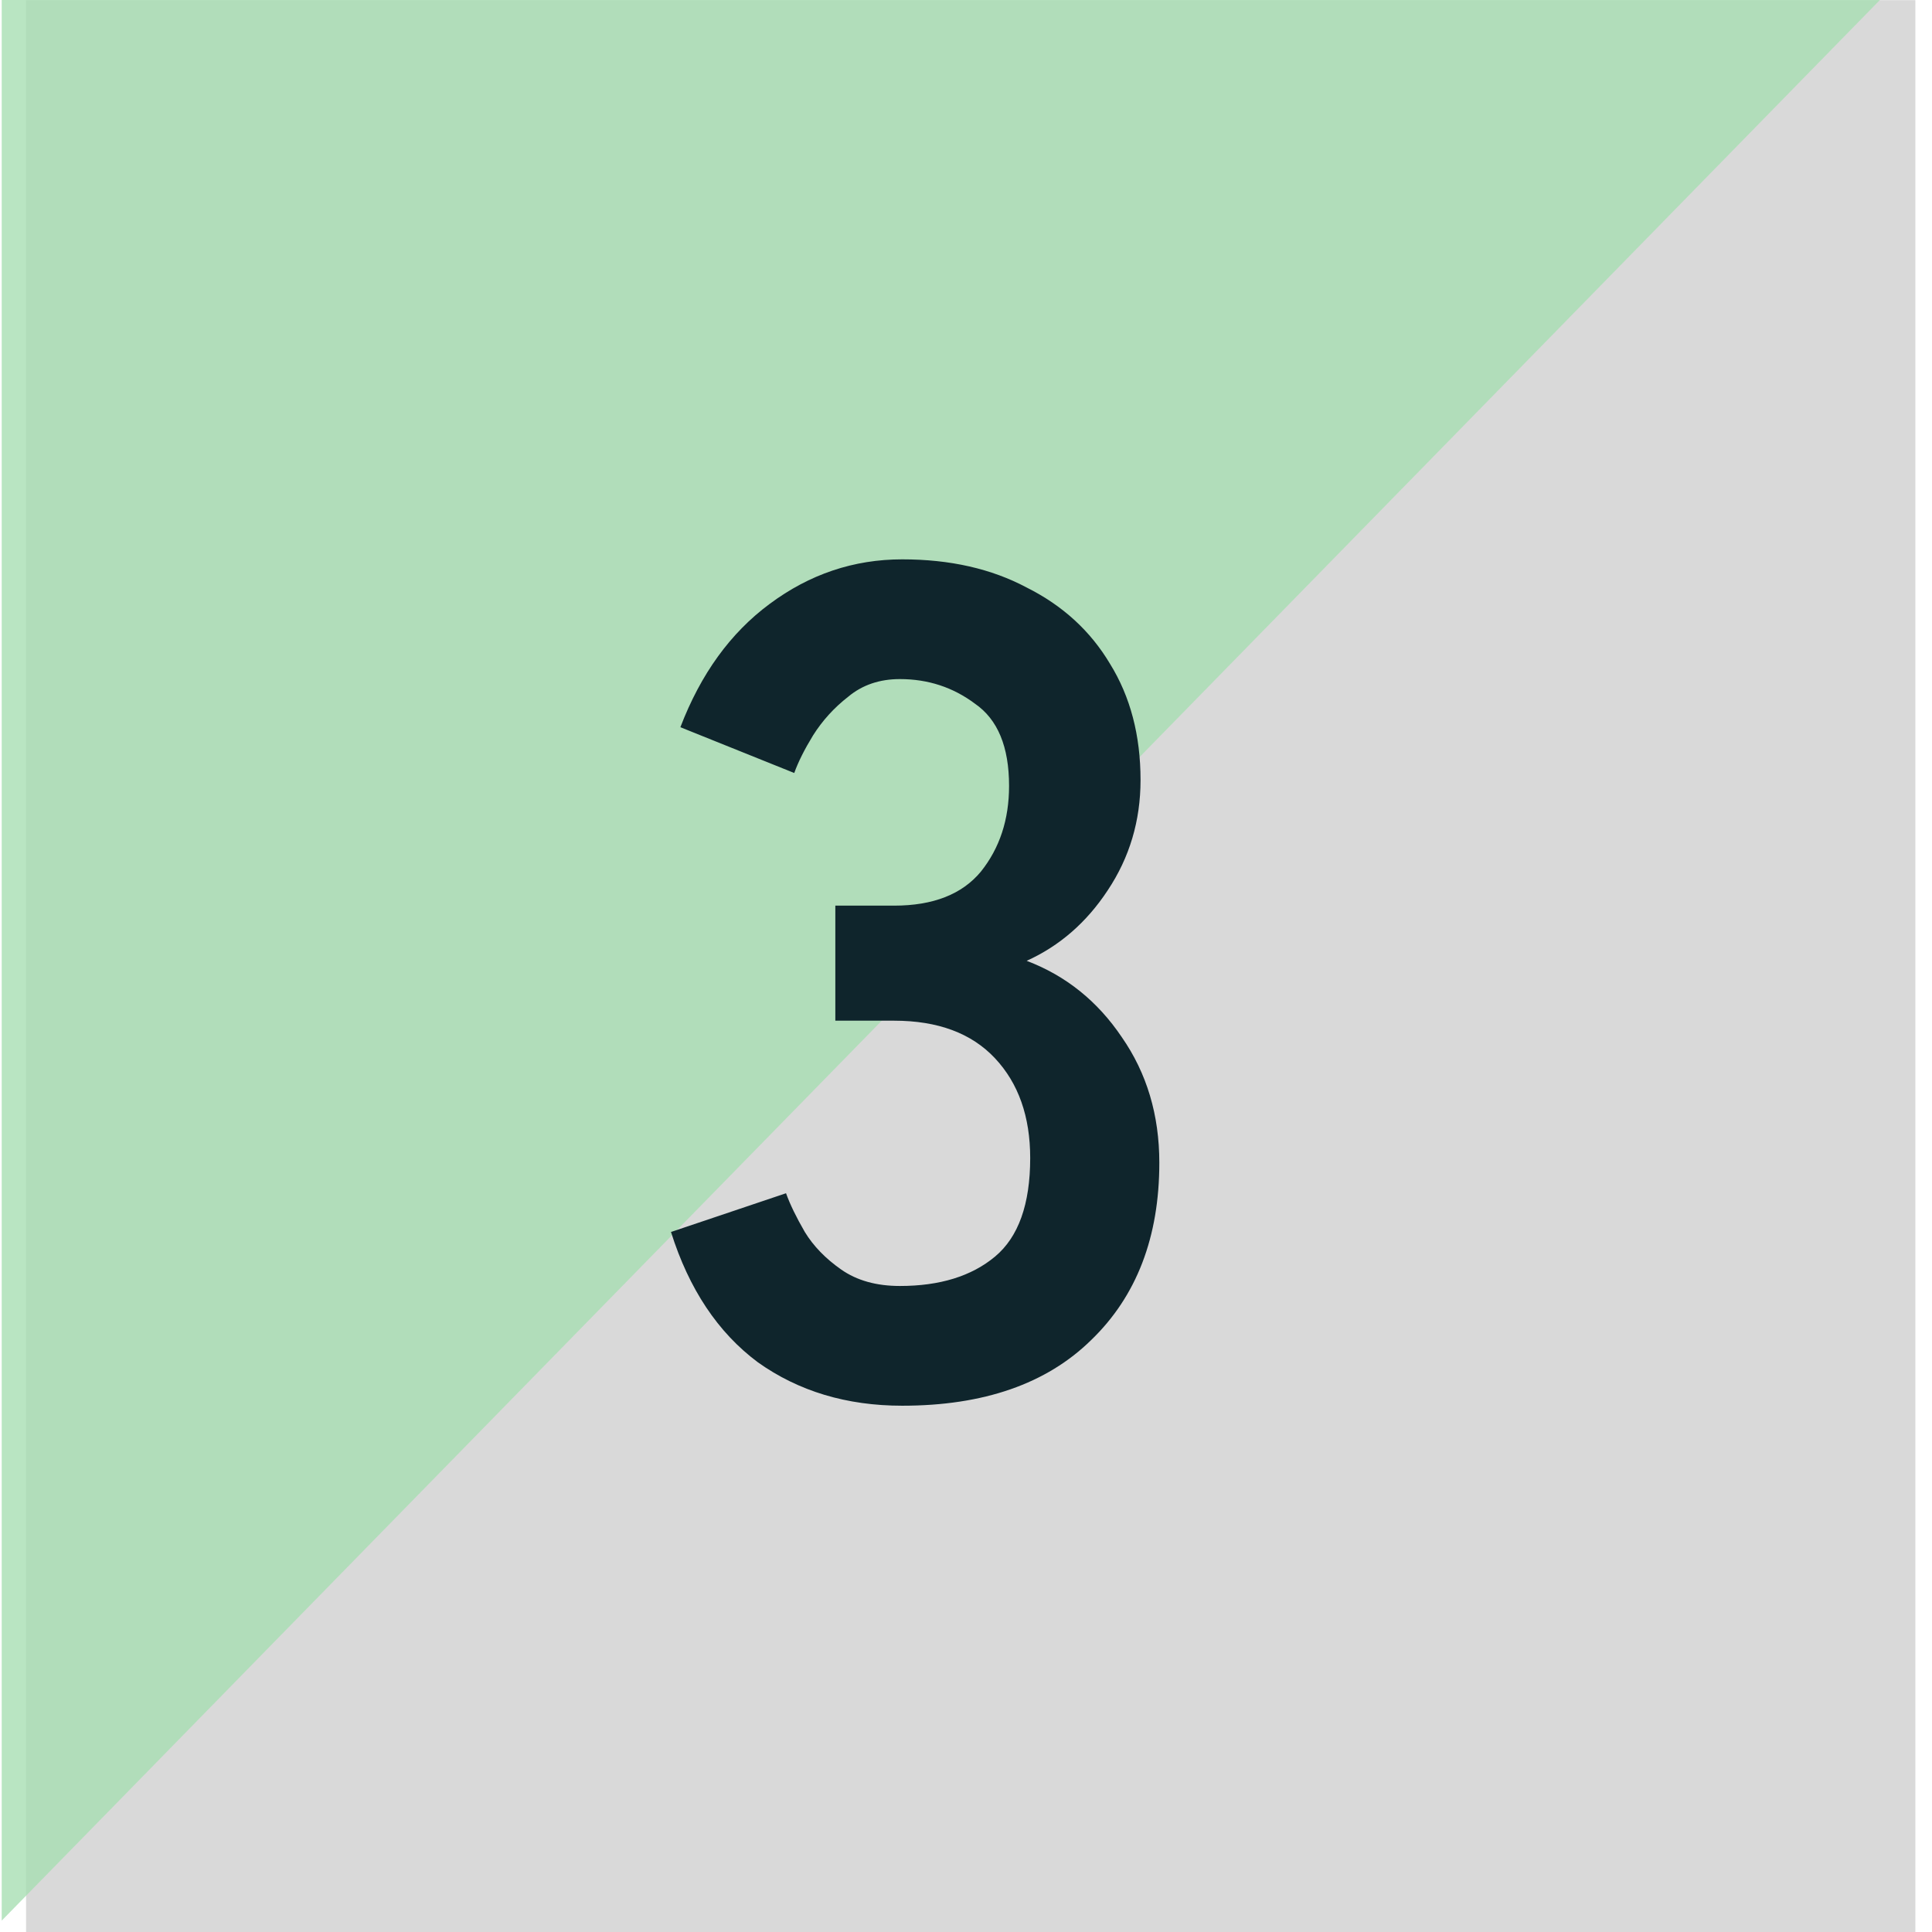 <svg width="79" height="79" viewBox="0 0 79 79" fill="none" xmlns="http://www.w3.org/2000/svg">
<rect x="1.066" y="0.007" width="77.254" height="79" fill="#D9D9D9"/>
<path fill-rule="evenodd" clip-rule="evenodd" d="M76.87 0H0.07V78.535L76.87 0Z" fill="#A7DEB3" fill-opacity="0.8"/>
<path d="M36.893 57.48C34.621 57.48 32.653 56.888 30.989 55.704C29.357 54.488 28.173 52.712 27.437 50.376L32.141 48.792C32.301 49.24 32.557 49.768 32.909 50.376C33.261 50.952 33.757 51.464 34.397 51.912C35.037 52.36 35.837 52.584 36.797 52.584C38.429 52.584 39.725 52.184 40.685 51.384C41.645 50.584 42.125 49.24 42.125 47.352C42.125 45.656 41.645 44.296 40.685 43.272C39.725 42.248 38.349 41.736 36.557 41.736H34.157V37.032H36.557C38.157 37.032 39.341 36.568 40.109 35.64C40.877 34.68 41.261 33.512 41.261 32.136C41.261 30.536 40.797 29.416 39.869 28.776C38.973 28.104 37.949 27.768 36.797 27.768C35.965 27.768 35.261 28.008 34.685 28.488C34.109 28.936 33.629 29.464 33.245 30.072C32.893 30.648 32.637 31.16 32.477 31.608L27.821 29.736C28.653 27.56 29.869 25.88 31.469 24.696C33.101 23.48 34.909 22.872 36.893 22.872C38.845 22.872 40.541 23.256 41.981 24.024C43.453 24.76 44.589 25.8 45.389 27.144C46.221 28.488 46.637 30.072 46.637 31.896C46.637 33.56 46.189 35.064 45.293 36.408C44.429 37.72 43.325 38.68 41.981 39.288C43.581 39.896 44.877 40.936 45.869 42.408C46.893 43.88 47.405 45.592 47.405 47.544C47.405 50.584 46.477 53 44.621 54.792C42.797 56.584 40.221 57.48 36.893 57.48Z" fill="#0F252C"/>
</svg>

